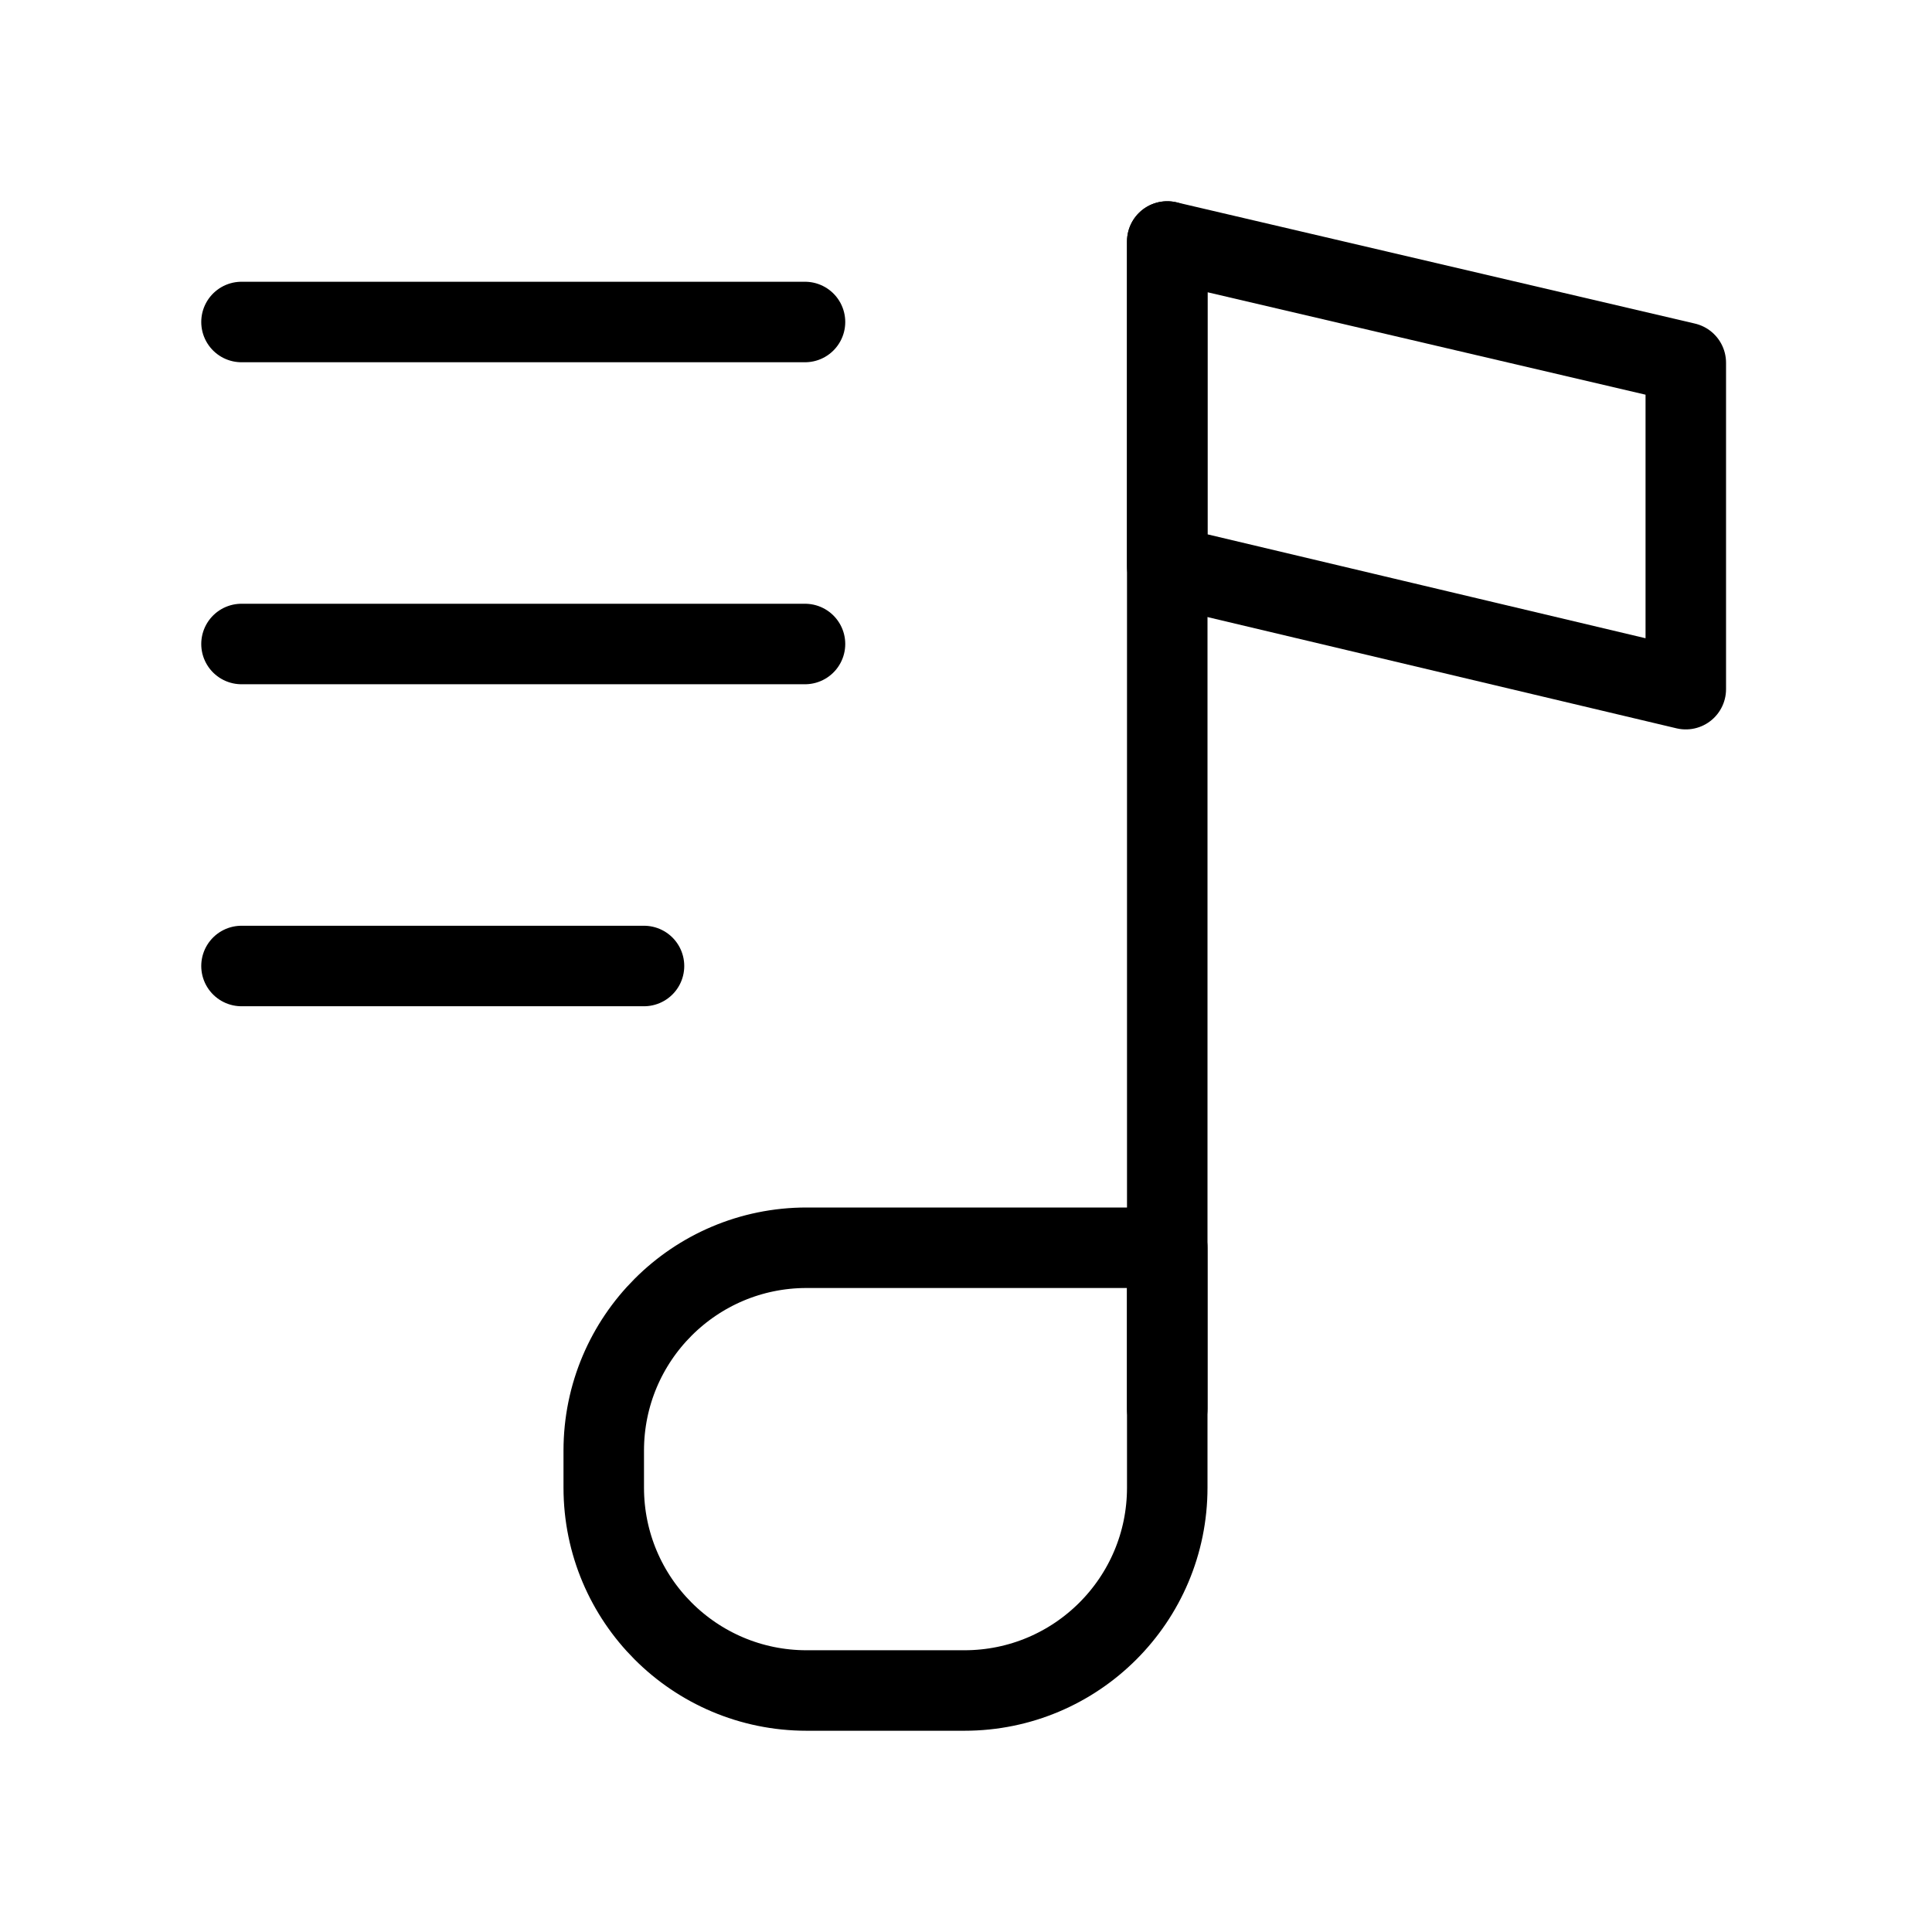 <svg viewBox="0 0 48 48" fill="none" xmlns="http://www.w3.org/2000/svg"><path d="M29 6V35" stroke="currentColor" stroke-width="2" stroke-linecap="round" stroke-linejoin="round"/><path d="M15 36.04C15 33.257 17.256 31 20.04 31H29V36.96C29 39.743 26.744 42 23.96 42H20.04C17.256 42 15 39.743 15 36.96V36.04Z" stroke="currentColor" stroke-width="2" stroke-linejoin="round"/><path fill-rule="evenodd" clip-rule="evenodd" d="M29 14.066L41.883 17.122V9.013L29 6V14.066Z" stroke="currentColor" stroke-width="2" stroke-linecap="round" stroke-linejoin="round"/><path d="M6 8H20" stroke="currentColor" stroke-width="2" stroke-linecap="round" stroke-linejoin="round"/><path d="M6 16H20" stroke="currentColor" stroke-width="2" stroke-linecap="round" stroke-linejoin="round"/><path d="M6 24H16" stroke="currentColor" stroke-width="2" stroke-linecap="round" stroke-linejoin="round"/></svg>